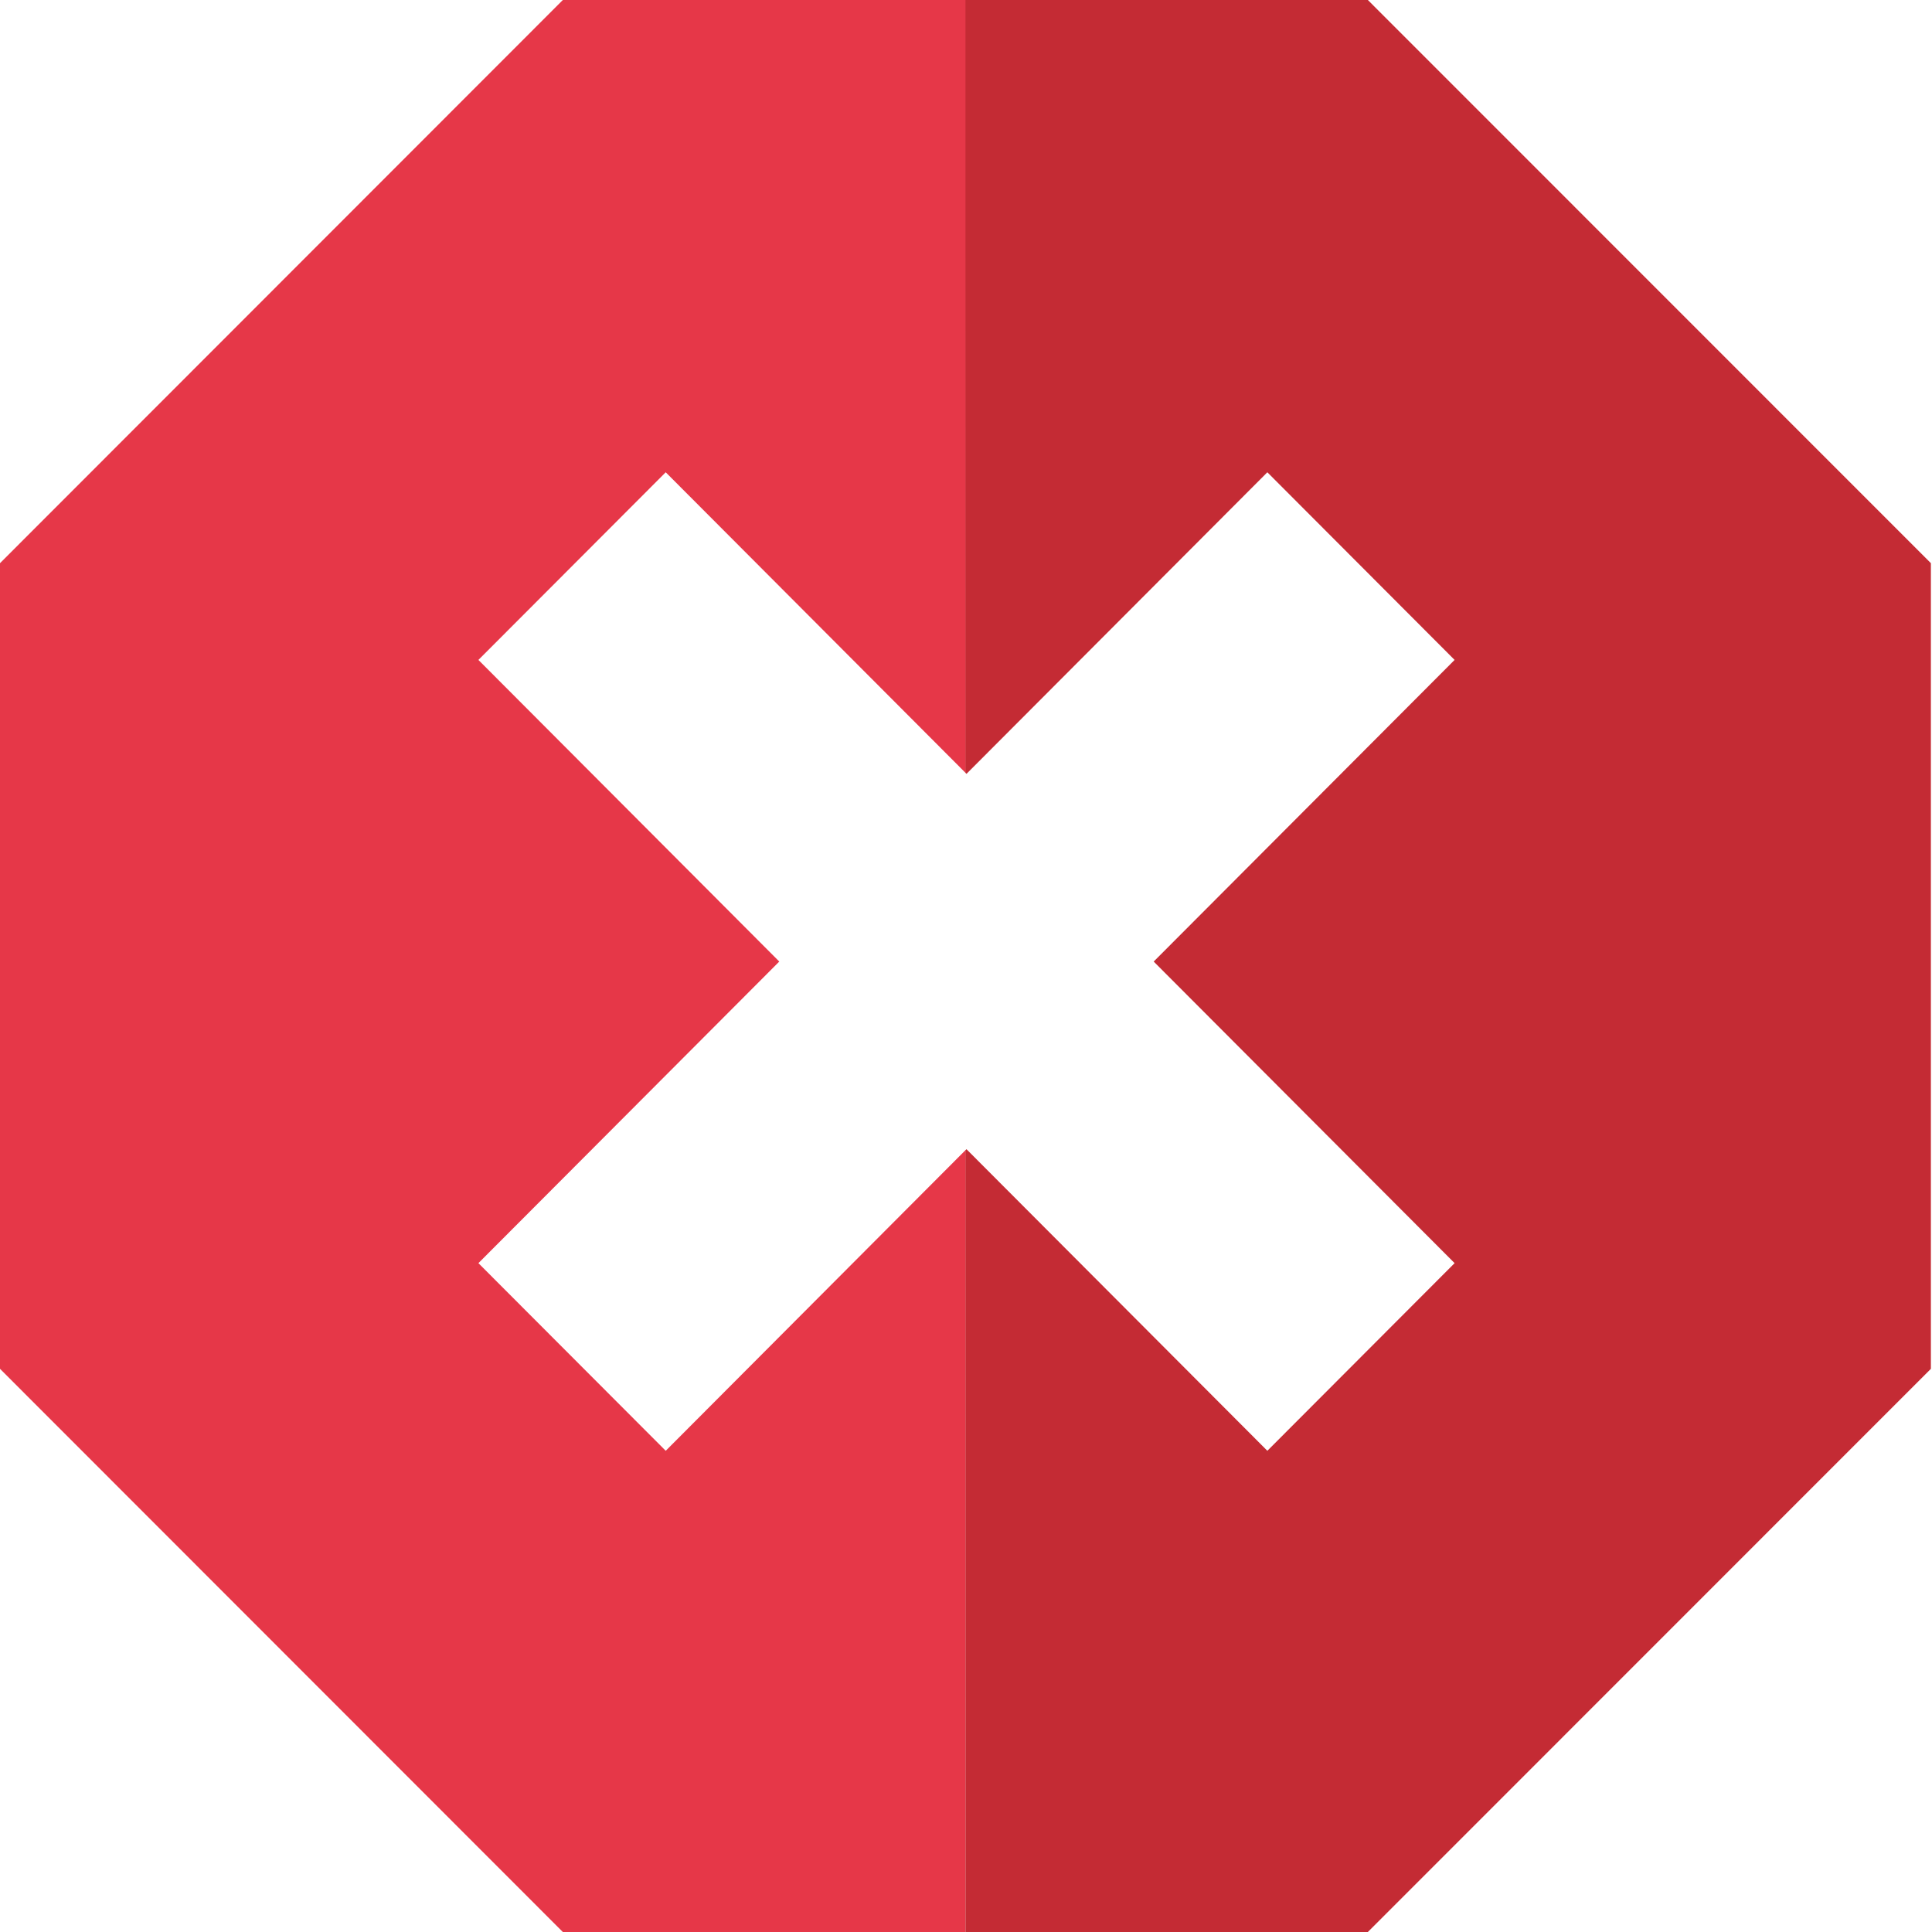 <?xml version="1.0" encoding="UTF-8"?>
<svg width="40px" height="40px" viewBox="0 0 40 40" version="1.1" xmlns="http://www.w3.org/2000/svg">
    <g id="Order-Form" stroke="none" stroke-width="1" fill="none" fill-rule="evenodd">
        <g id="Desktop-TAB.-3.1" transform="translate(-162, -48)">
            <g id="Brand/Logo/Total-Adblock" transform="translate(162, 48)">
                <g id="Brand/Icons/Color/Total-Adblock" transform="translate(0, 0)">
                    <path d="M20.002,0 L19.996,16.007 L13.783,9.778 L9.905,13.663 L16.134,19.908 L9.905,26.152 L13.783,30.037 L19.994,23.808 L19.989,40 L11.653,40 L0,28.34 L0,11.66 L11.653,0 L20.002,0 Z" id="Combined-Shape" fill="#E63748"></path>
                    <path d="M28.32,0 L39.977,11.66 L39.977,28.34 L28.32,40 L19.989,40 L19.989,23.813 L20.01,23.793 L26.239,30.037 L30.116,26.152 L23.886,19.908 L30.116,13.663 L26.239,9.778 L20.01,16.022 L19.989,16 L19.989,0 L28.32,0 Z" id="Combined-Shape" fill="#C42B34"></path>
                </g>
            </g>
        </g>
    </g>
</svg>
